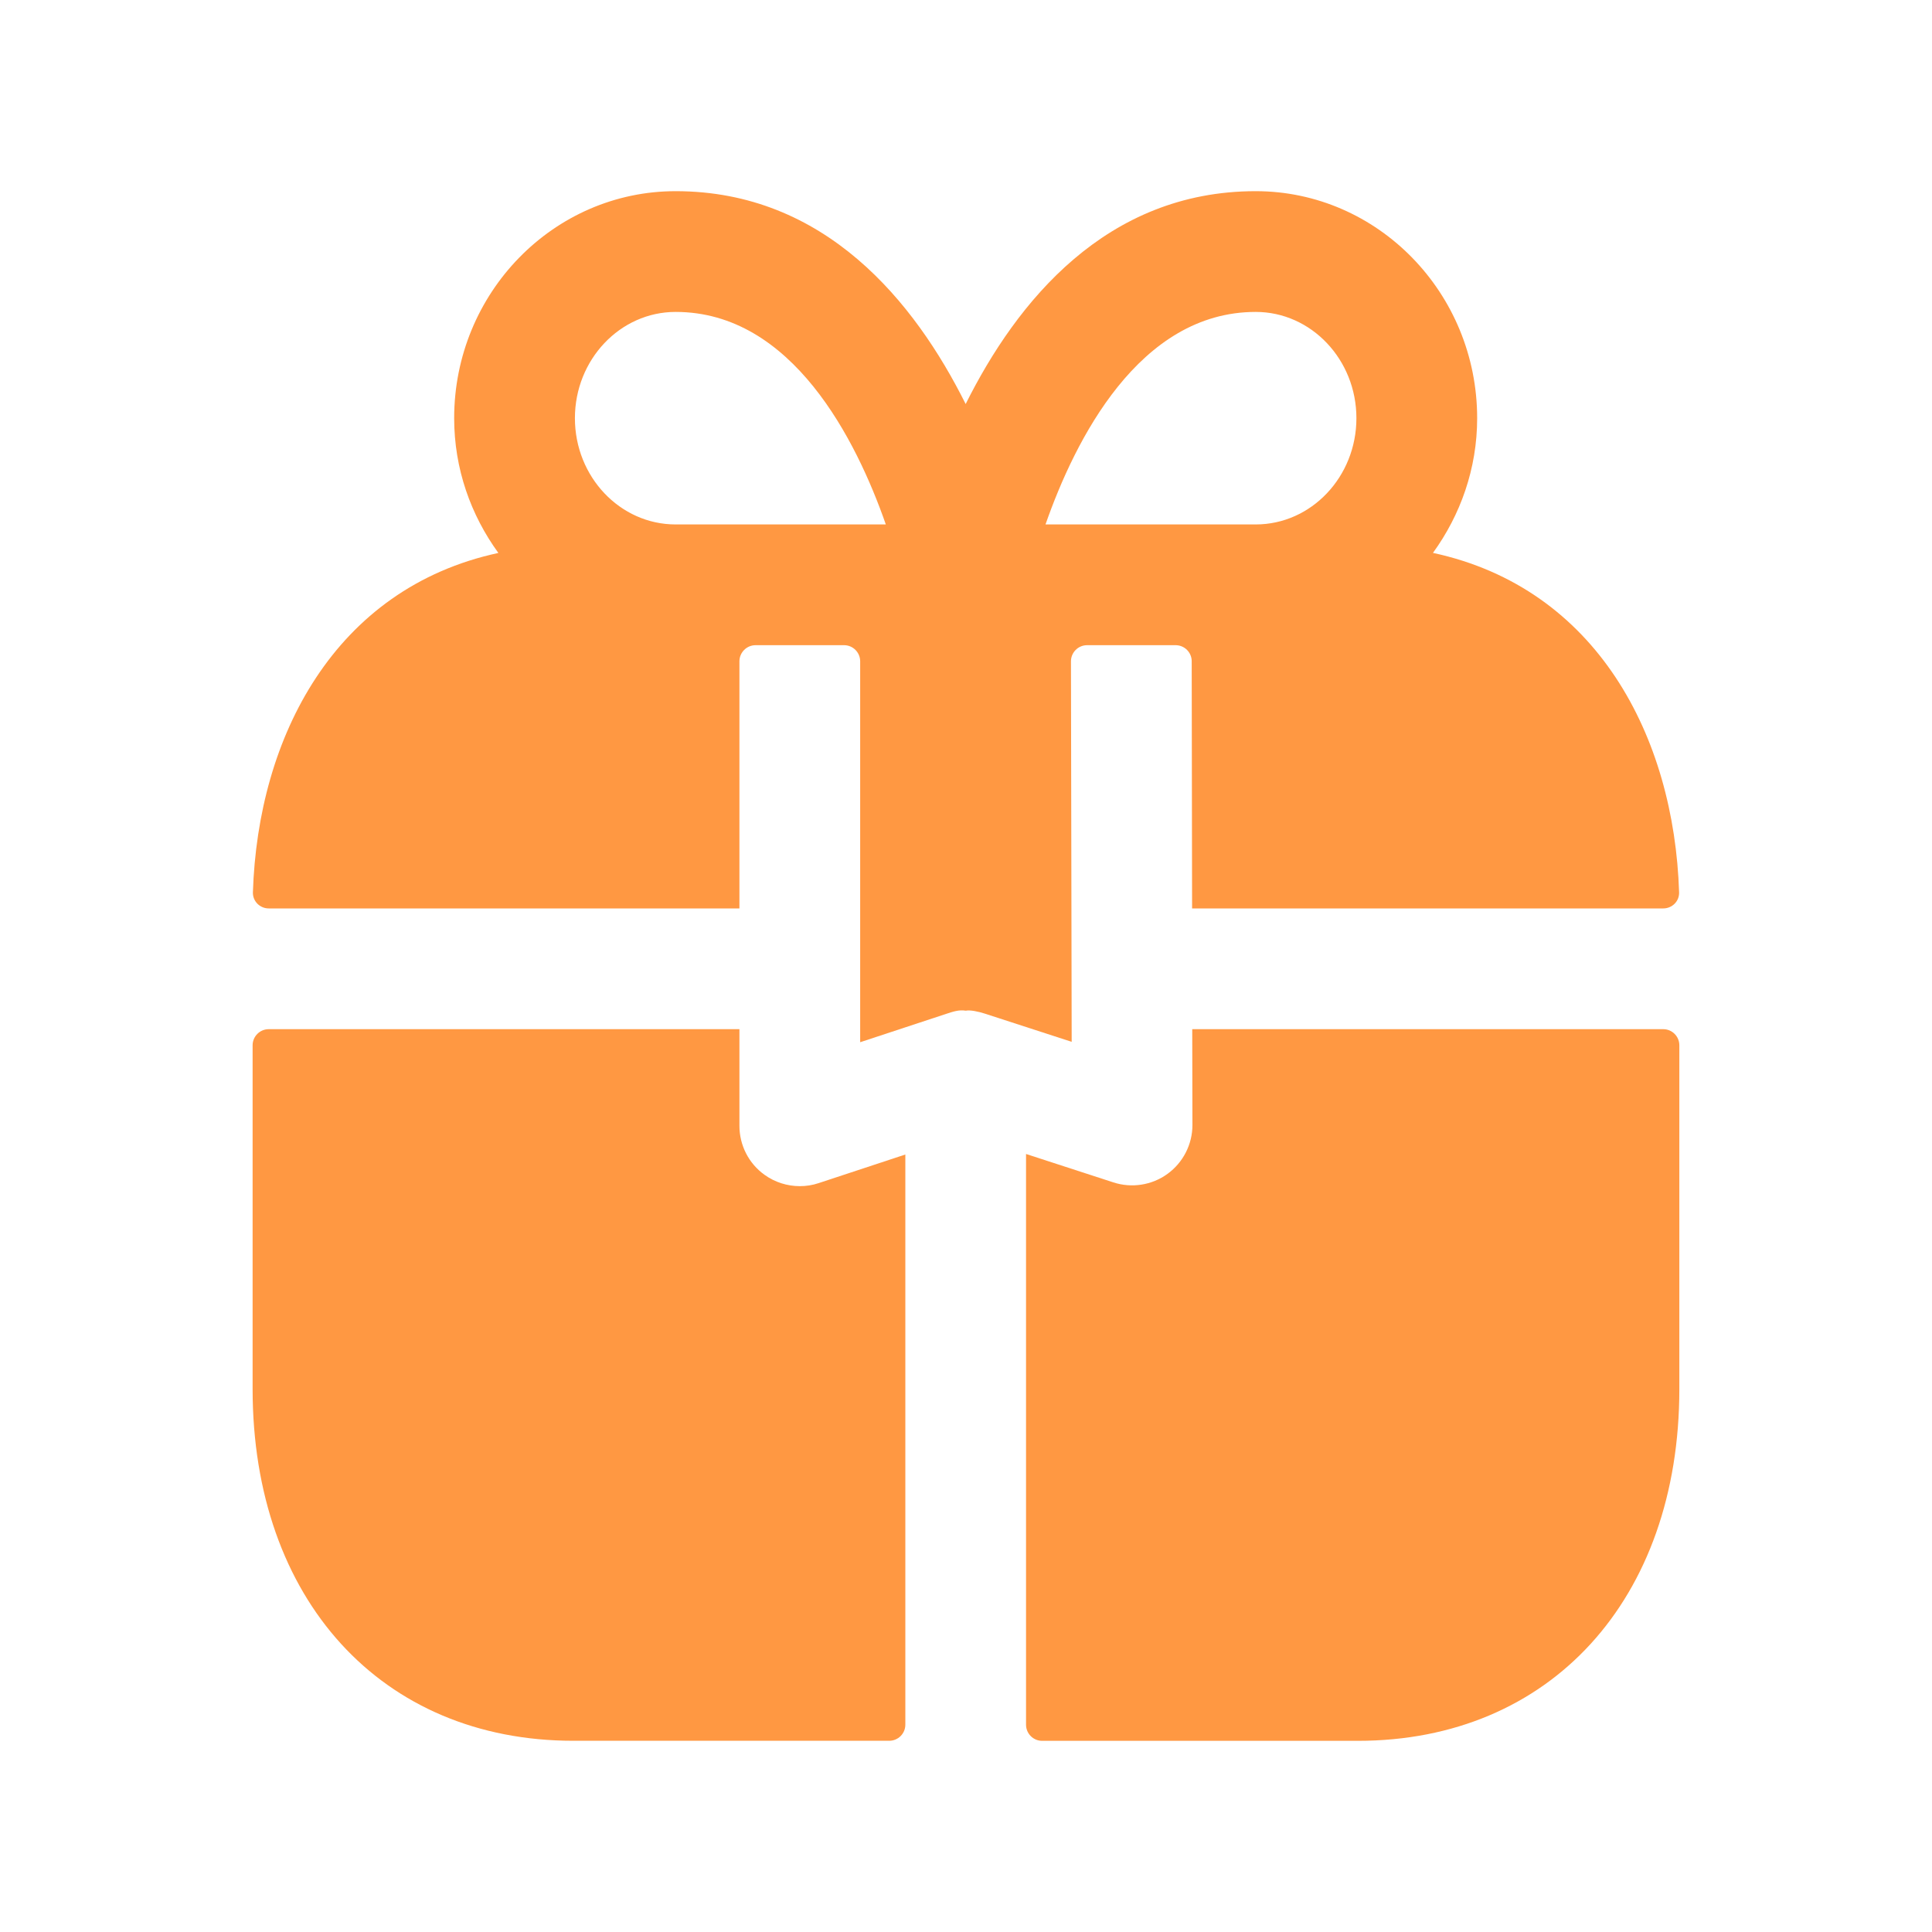 <?xml version="1.0" encoding="UTF-8"?> <svg xmlns="http://www.w3.org/2000/svg" width="40" height="40" viewBox="0 0 40 40" fill="none"><path fill-rule="evenodd" clip-rule="evenodd" d="M13.988 6.458C16.403 6.458 17.73 9.113 18.34 10.858H13.988C12.838 10.858 11.903 9.872 11.903 8.658C11.903 7.445 12.838 6.458 13.988 6.458ZM25.998 6.458C27.148 6.458 28.083 7.445 28.083 8.658C28.083 9.872 27.148 10.858 25.998 10.858H21.646C22.256 9.113 23.583 6.458 25.998 6.458ZM29.668 11.447C30.235 10.665 30.583 9.705 30.583 8.658C30.583 6.067 28.526 3.958 25.998 3.958C22.901 3.958 21.049 6.247 19.993 8.365C18.936 6.247 17.084 3.958 13.988 3.958C11.459 3.958 9.403 6.067 9.403 8.658C9.403 9.707 9.749 10.665 10.318 11.448C6.928 12.18 5.339 15.257 5.236 18.475C5.231 18.659 5.38 18.808 5.564 18.808H15.309V13.692C15.309 13.508 15.459 13.358 15.643 13.358H17.476C17.66 13.358 17.809 13.508 17.809 13.692L17.809 21.578L19.599 20.988C19.73 20.945 19.856 20.902 19.993 20.925H19.998C20.083 20.907 20.261 20.943 20.393 20.987L22.188 21.57L22.173 13.692C22.173 13.508 22.322 13.358 22.507 13.358H24.34C24.524 13.358 24.673 13.507 24.673 13.691L24.681 18.808L34.436 18.808C34.62 18.808 34.77 18.659 34.764 18.475C34.661 15.251 33.063 12.178 29.668 11.447Z" fill="#FF9842"></path><path fill-rule="evenodd" clip-rule="evenodd" d="M24.688 23.292C24.688 23.692 24.496 24.068 24.173 24.303C23.848 24.54 23.428 24.603 23.051 24.48L21.243 23.892L21.243 35.708C21.243 35.892 21.392 36.042 21.576 36.042H28.113C32.094 36.042 34.769 33.115 34.769 28.758V21.642C34.769 21.458 34.62 21.308 34.436 21.308L24.684 21.308L24.688 23.292Z" fill="#FF9842"></path><path fill-rule="evenodd" clip-rule="evenodd" d="M16.559 24.558C16.299 24.558 16.042 24.477 15.827 24.322C15.5 24.087 15.309 23.71 15.309 23.308V21.308H5.564C5.38 21.308 5.23 21.457 5.23 21.642L5.23 28.758C5.23 33.115 7.899 36.041 11.87 36.041H18.41C18.594 36.041 18.744 35.892 18.744 35.708V23.903L16.95 24.495C16.822 24.538 16.69 24.558 16.559 24.558Z" fill="#FF9842"></path></svg> 